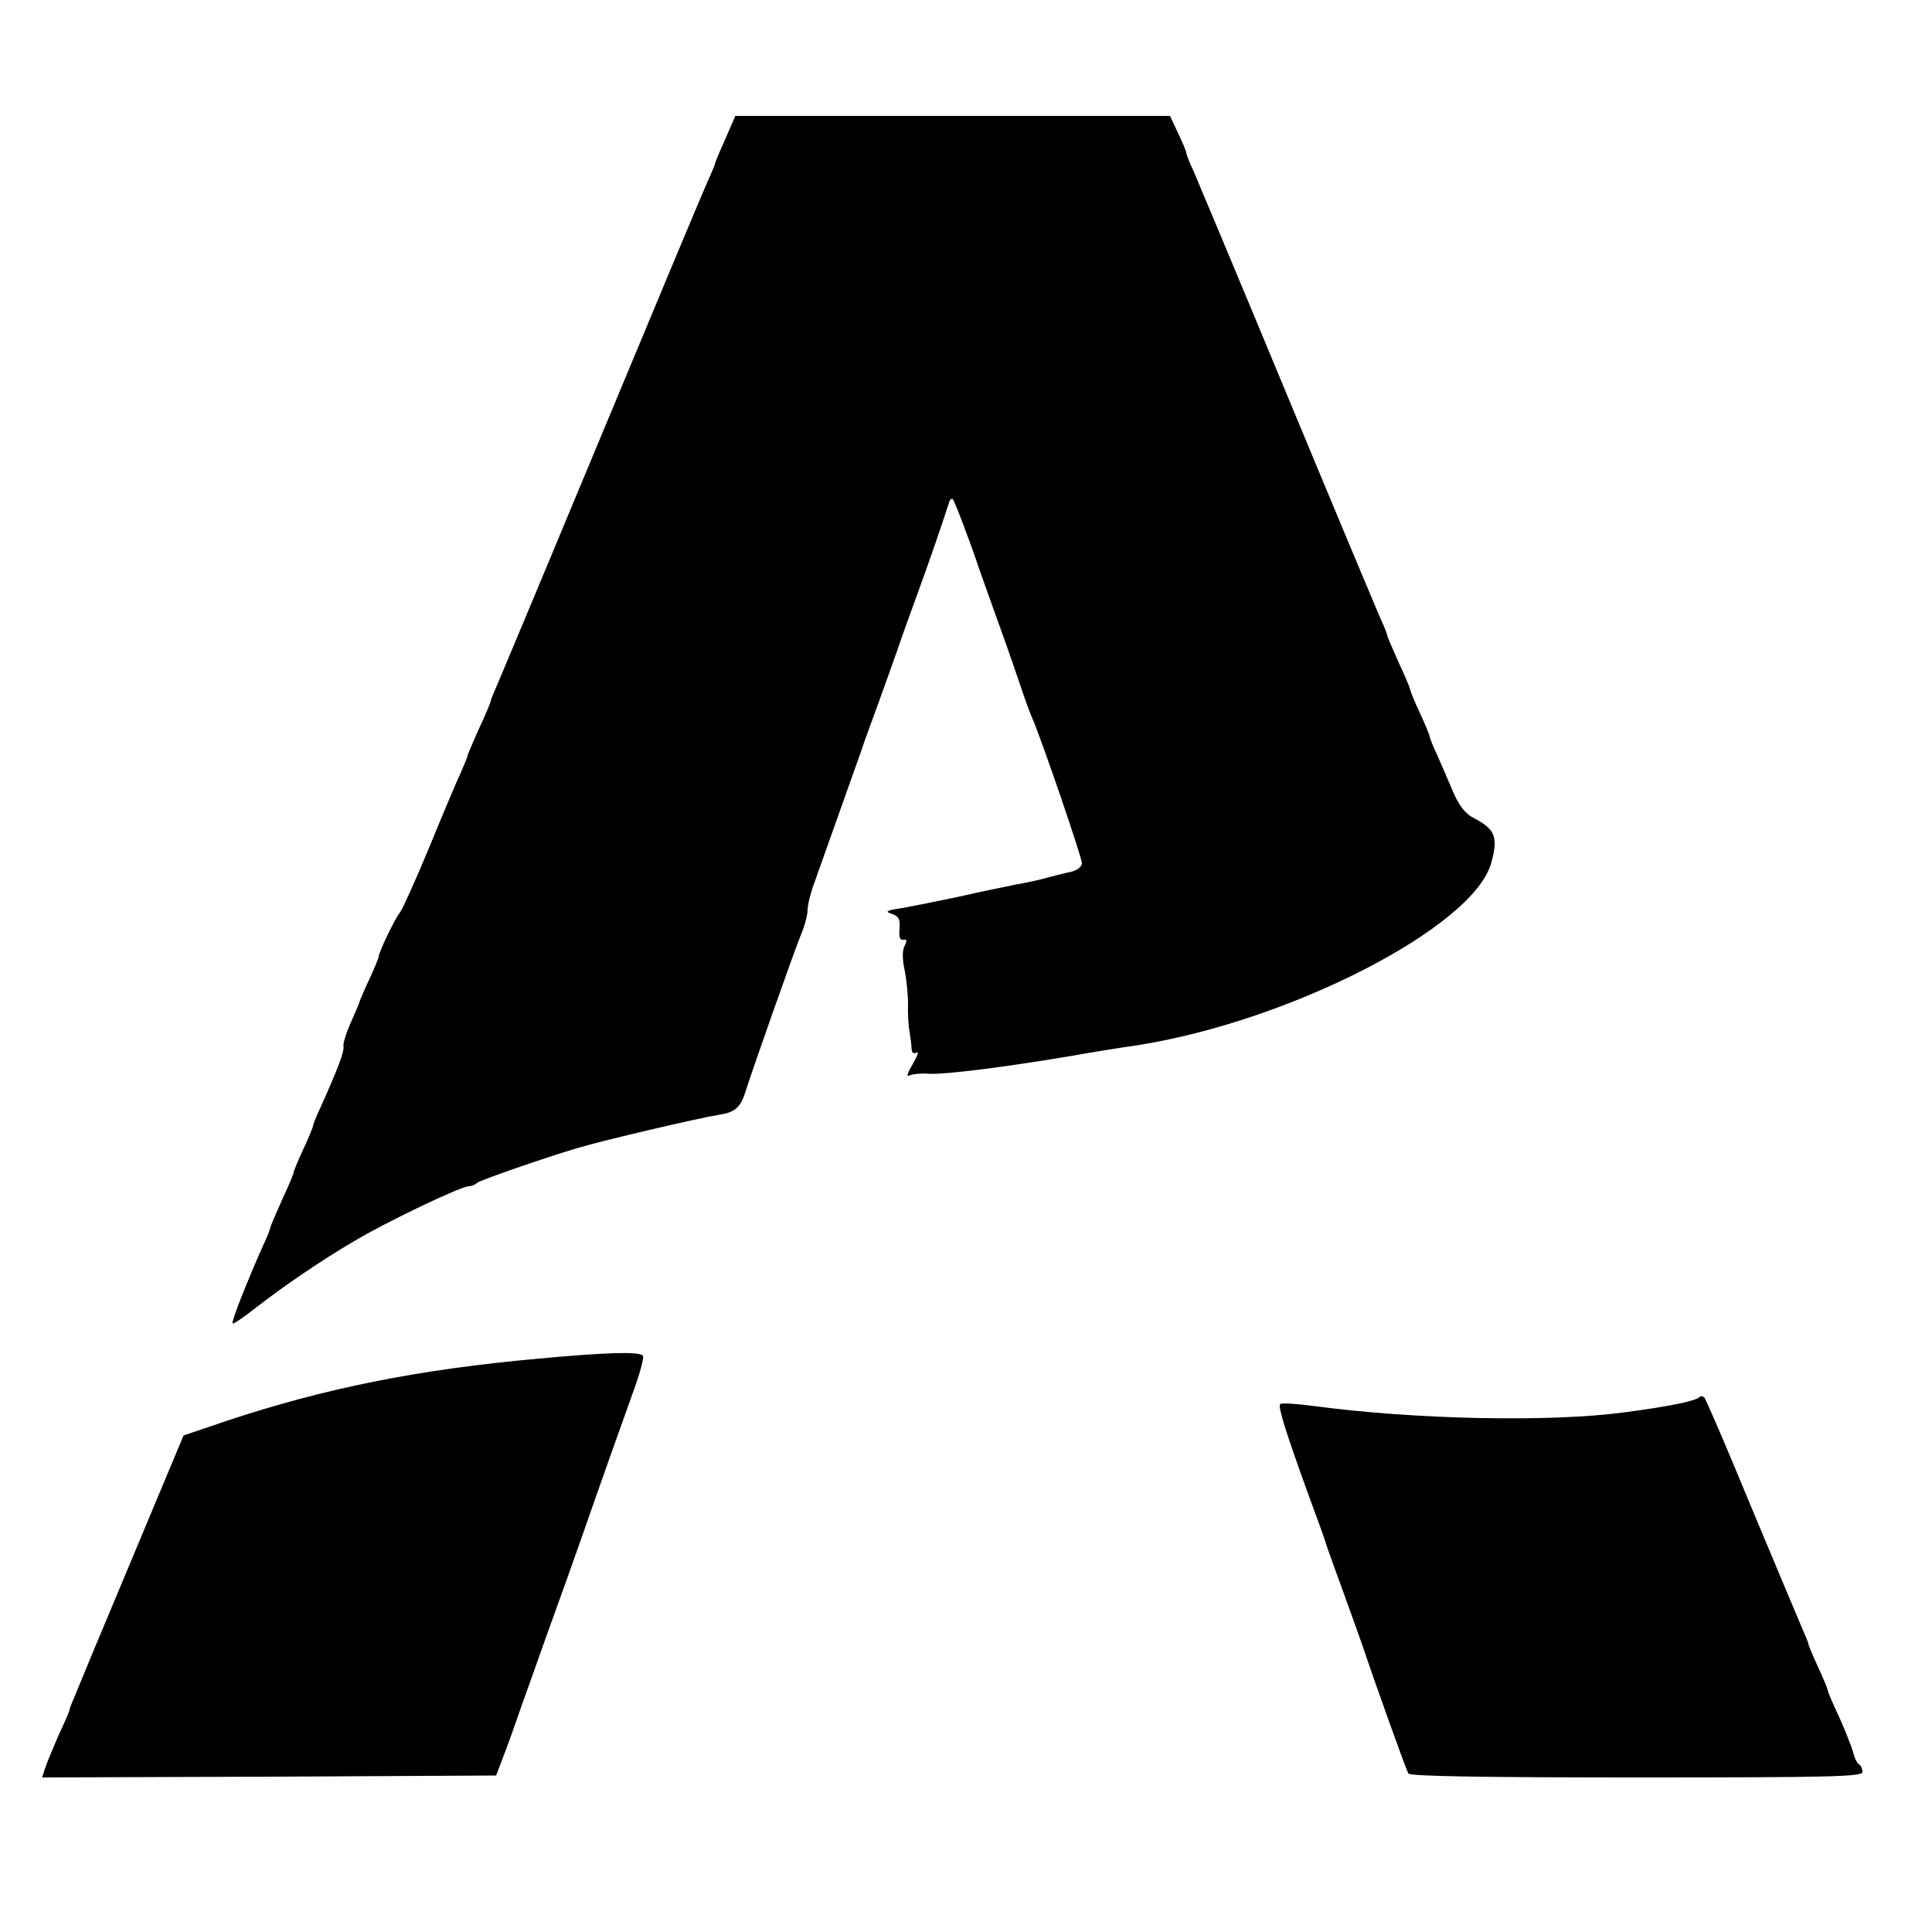 <?xml version="1.0" standalone="no"?>
<!DOCTYPE svg PUBLIC "-//W3C//DTD SVG 20010904//EN"
 "http://www.w3.org/TR/2001/REC-SVG-20010904/DTD/svg10.dtd">
<svg version="1.0" xmlns="http://www.w3.org/2000/svg"
 width="500pt" height="500pt" viewBox="0 0 500 500"
 preserveAspectRatio="xMidYMid meet">
<g transform="translate(0,500) scale(0.1,-0.1)"
fill="#000000" stroke="none">
<path d="M1877 4640 c-15 -33 -27 -62 -27 -65 0 -2 -11 -28 -24 -57 -13 -29
-135 -321 -271 -648 -136 -327 -256 -614 -266 -637 -10 -23 -19 -44 -19 -47 0
-3 -13 -35 -30 -71 -16 -36 -30 -68 -30 -71 0 -3 -9 -24 -19 -47 -11 -23 -47
-109 -81 -192 -34 -82 -68 -157 -74 -165 -13 -15 -56 -105 -56 -116 0 -3 -11
-30 -25 -60 -14 -30 -25 -56 -25 -58 0 -2 -10 -25 -22 -52 -12 -27 -21 -55
-19 -63 2 -12 -14 -56 -60 -158 -11 -23 -19 -44 -19 -47 0 -3 -11 -30 -25 -60
-14 -30 -25 -57 -25 -60 0 -3 -13 -35 -30 -71 -16 -36 -30 -68 -30 -71 0 -3
-8 -24 -19 -47 -41 -92 -83 -198 -79 -202 2 -2 28 15 58 39 72 56 168 122 255
173 81 49 278 143 298 143 7 0 17 4 22 9 9 7 169 63 260 90 63 19 310 77 366
86 41 6 56 19 69 62 18 57 128 369 144 407 9 21 16 49 16 61 0 12 7 42 16 66
39 110 116 326 124 349 4 14 25 70 45 125 20 55 42 118 50 140 7 22 30 85 50
140 31 85 62 175 81 234 2 8 7 12 10 9 5 -6 47 -116 69 -183 8 -22 30 -85 50
-140 20 -55 45 -127 56 -160 11 -33 24 -69 29 -80 23 -51 130 -364 130 -379 0
-9 -12 -18 -27 -22 -16 -3 -41 -10 -58 -14 -16 -5 -55 -14 -85 -19 -30 -6 -98
-20 -150 -32 -52 -11 -117 -24 -145 -29 -41 -6 -46 -9 -27 -15 18 -6 22 -14
20 -39 -2 -21 1 -30 10 -28 9 2 10 -2 3 -16 -6 -12 -6 -33 0 -62 5 -24 9 -64
9 -89 -1 -25 1 -57 4 -71 2 -14 5 -33 5 -43 1 -12 5 -15 13 -11 7 4 2 -9 -10
-30 -12 -20 -17 -34 -10 -30 7 4 31 7 53 5 41 -2 193 17 360 45 50 9 130 22
179 29 395 62 869 306 915 471 19 67 11 88 -45 117 -22 11 -38 32 -54 69 -12
29 -31 72 -41 95 -11 23 -19 44 -19 47 0 3 -11 30 -25 60 -14 30 -25 57 -25
60 0 3 -13 35 -30 71 -16 36 -30 68 -30 71 0 3 -8 24 -19 47 -10 23 -119 283
-241 577 -122 294 -231 554 -241 577 -11 23 -19 44 -19 48 0 3 -9 25 -21 50
l-21 45 -562 0 -563 0 -26 -60z"/>
<path d="M1395 1484 c-313 -28 -555 -77 -808 -161 l-112 -38 -138 -330 c-76
-181 -142 -340 -147 -353 -6 -13 -10 -25 -10 -27 0 -3 -13 -33 -29 -67 -15
-35 -31 -73 -35 -86 l-7 -22 587 2 588 3 19 50 c11 28 34 93 52 145 19 52 52
147 75 210 23 63 57 159 76 213 53 152 100 284 133 376 17 46 28 88 25 92 -7
12 -96 9 -269 -7z"/>
<path d="M4398 1384 c-11 -10 -79 -24 -193 -39 -193 -26 -540 -19 -803 16 -46
6 -86 9 -89 5 -6 -6 14 -71 72 -231 20 -55 41 -111 45 -125 4 -14 27 -77 50
-140 23 -63 45 -126 50 -140 21 -64 109 -311 115 -320 4 -7 203 -10 591 -10
502 0 584 2 584 14 0 8 -4 17 -9 20 -5 3 -12 17 -15 31 -4 14 -20 55 -36 91
-17 35 -30 67 -30 70 0 3 -11 30 -25 60 -14 30 -25 57 -25 60 0 3 -9 24 -19
47 -10 23 -69 164 -131 312 -61 149 -115 273 -119 278 -4 4 -10 5 -13 1z"/>
</g>
</svg>
